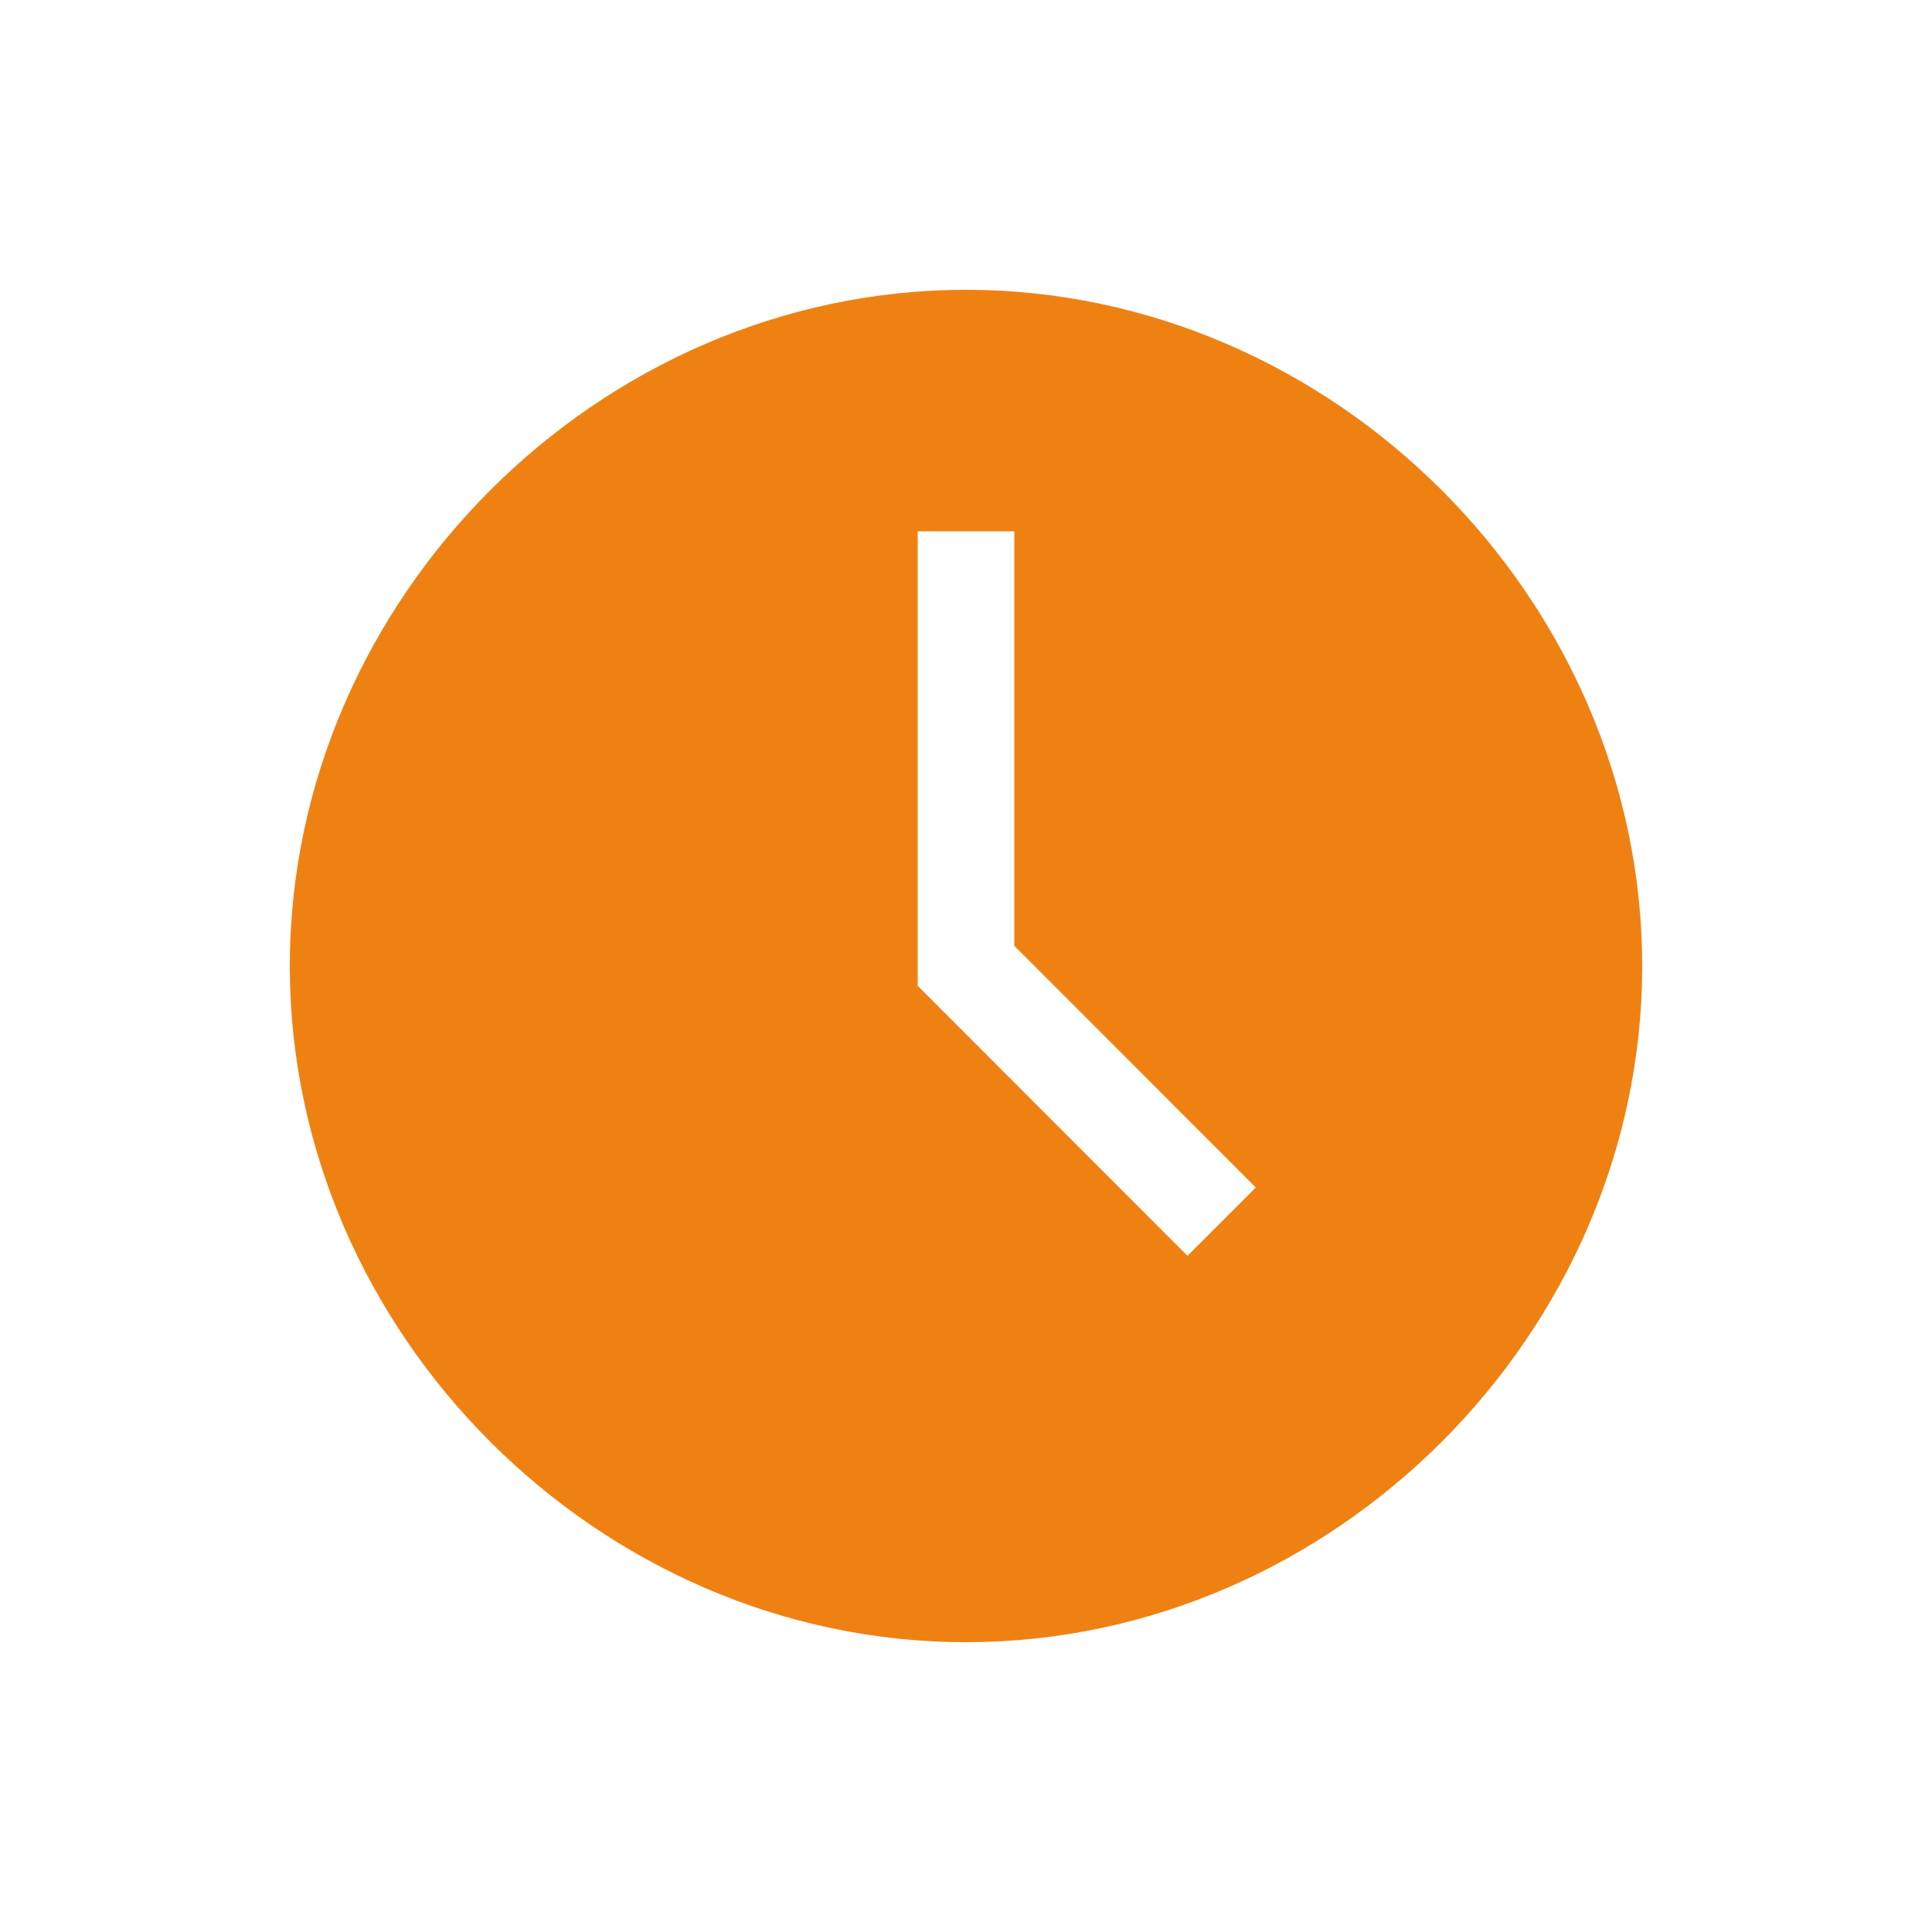 <svg xmlns="http://www.w3.org/2000/svg" fill="none" viewBox="0 0 20 20" height="20" width="20">
<path fill="#EF8113" d="M10 3C6.2 3 3 6.2 3 10C3 13.8 6.2 17 10 17C13.8 17 17 13.8 17 10C17 6.2 13.8 3 10 3ZM12.293 13L9.5 10.205V5.5H10.5V9.791L13 12.293L12.293 13Z"></path>
</svg>
